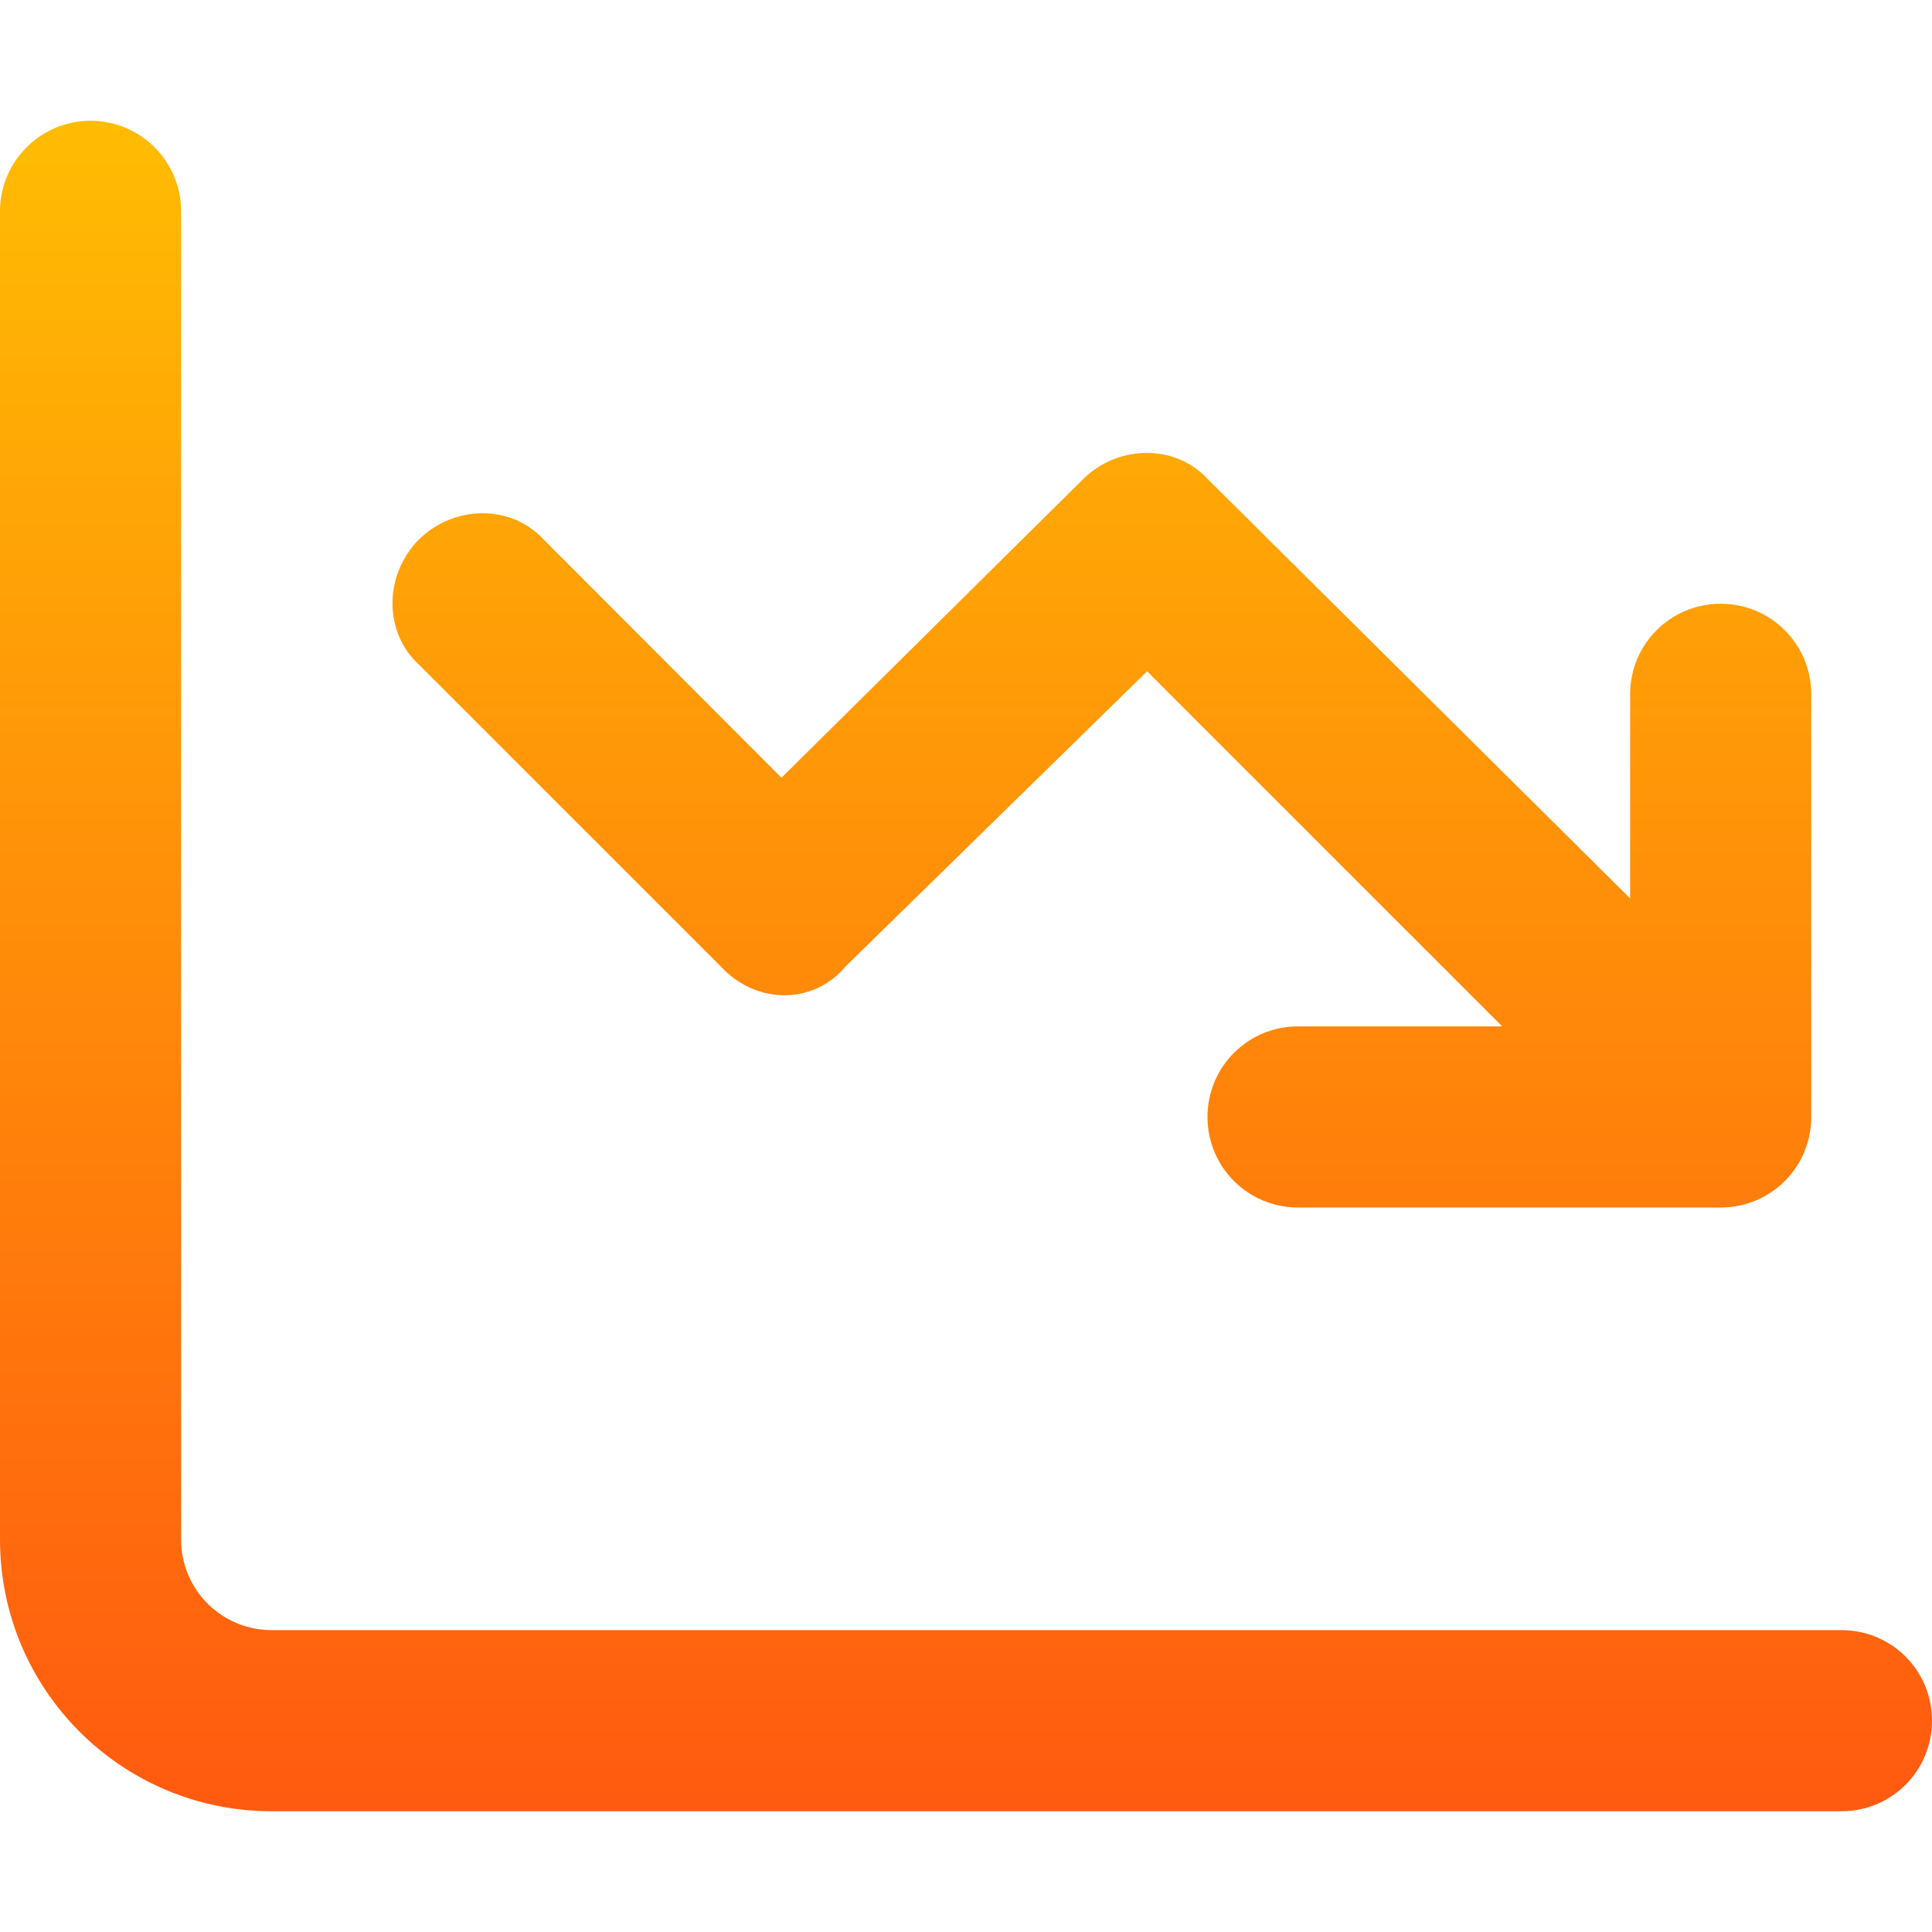 <svg width="64" height="64" viewBox="0 0 64 64" fill="none" xmlns="http://www.w3.org/2000/svg"><path d="M6 51c0 1.663 1.344 3 3 3h52c1.663 0 3 1.337 3 3s-1.337 3-3 3H9c-4.97 0-9-4.025-9-9V7c0-1.656 1.344-3 3-3s3 1.344 3 3v44zm34-14c0-1.663 1.337-3 3-3h6.763L38 22.238l-9.988 9.775c-1.062 1.275-2.962 1.275-4.138 0l-10-10c-1.163-1.062-1.163-2.962 0-4.138 1.175-1.163 3.075-1.163 4.138 0l7.875 7.888 9.988-9.887c1.175-1.163 3.075-1.163 4.138 0L54 29.762V23c0-1.663 1.337-3 3-3s3 1.337 3 3v14c0 1.663-1.337 3-3 3H43c-1.663 0-3-1.337-3-3z" fill="url(#paint0_linear_30_650)"/><defs><linearGradient id="paint0_linear_30_650" x1="25.678" y1="4" x2="25.678" y2="60" gradientUnits="userSpaceOnUse"><stop stop-color="#FFBC03"/><stop offset="1" stop-color="#FF5A10"/></linearGradient></defs></svg>